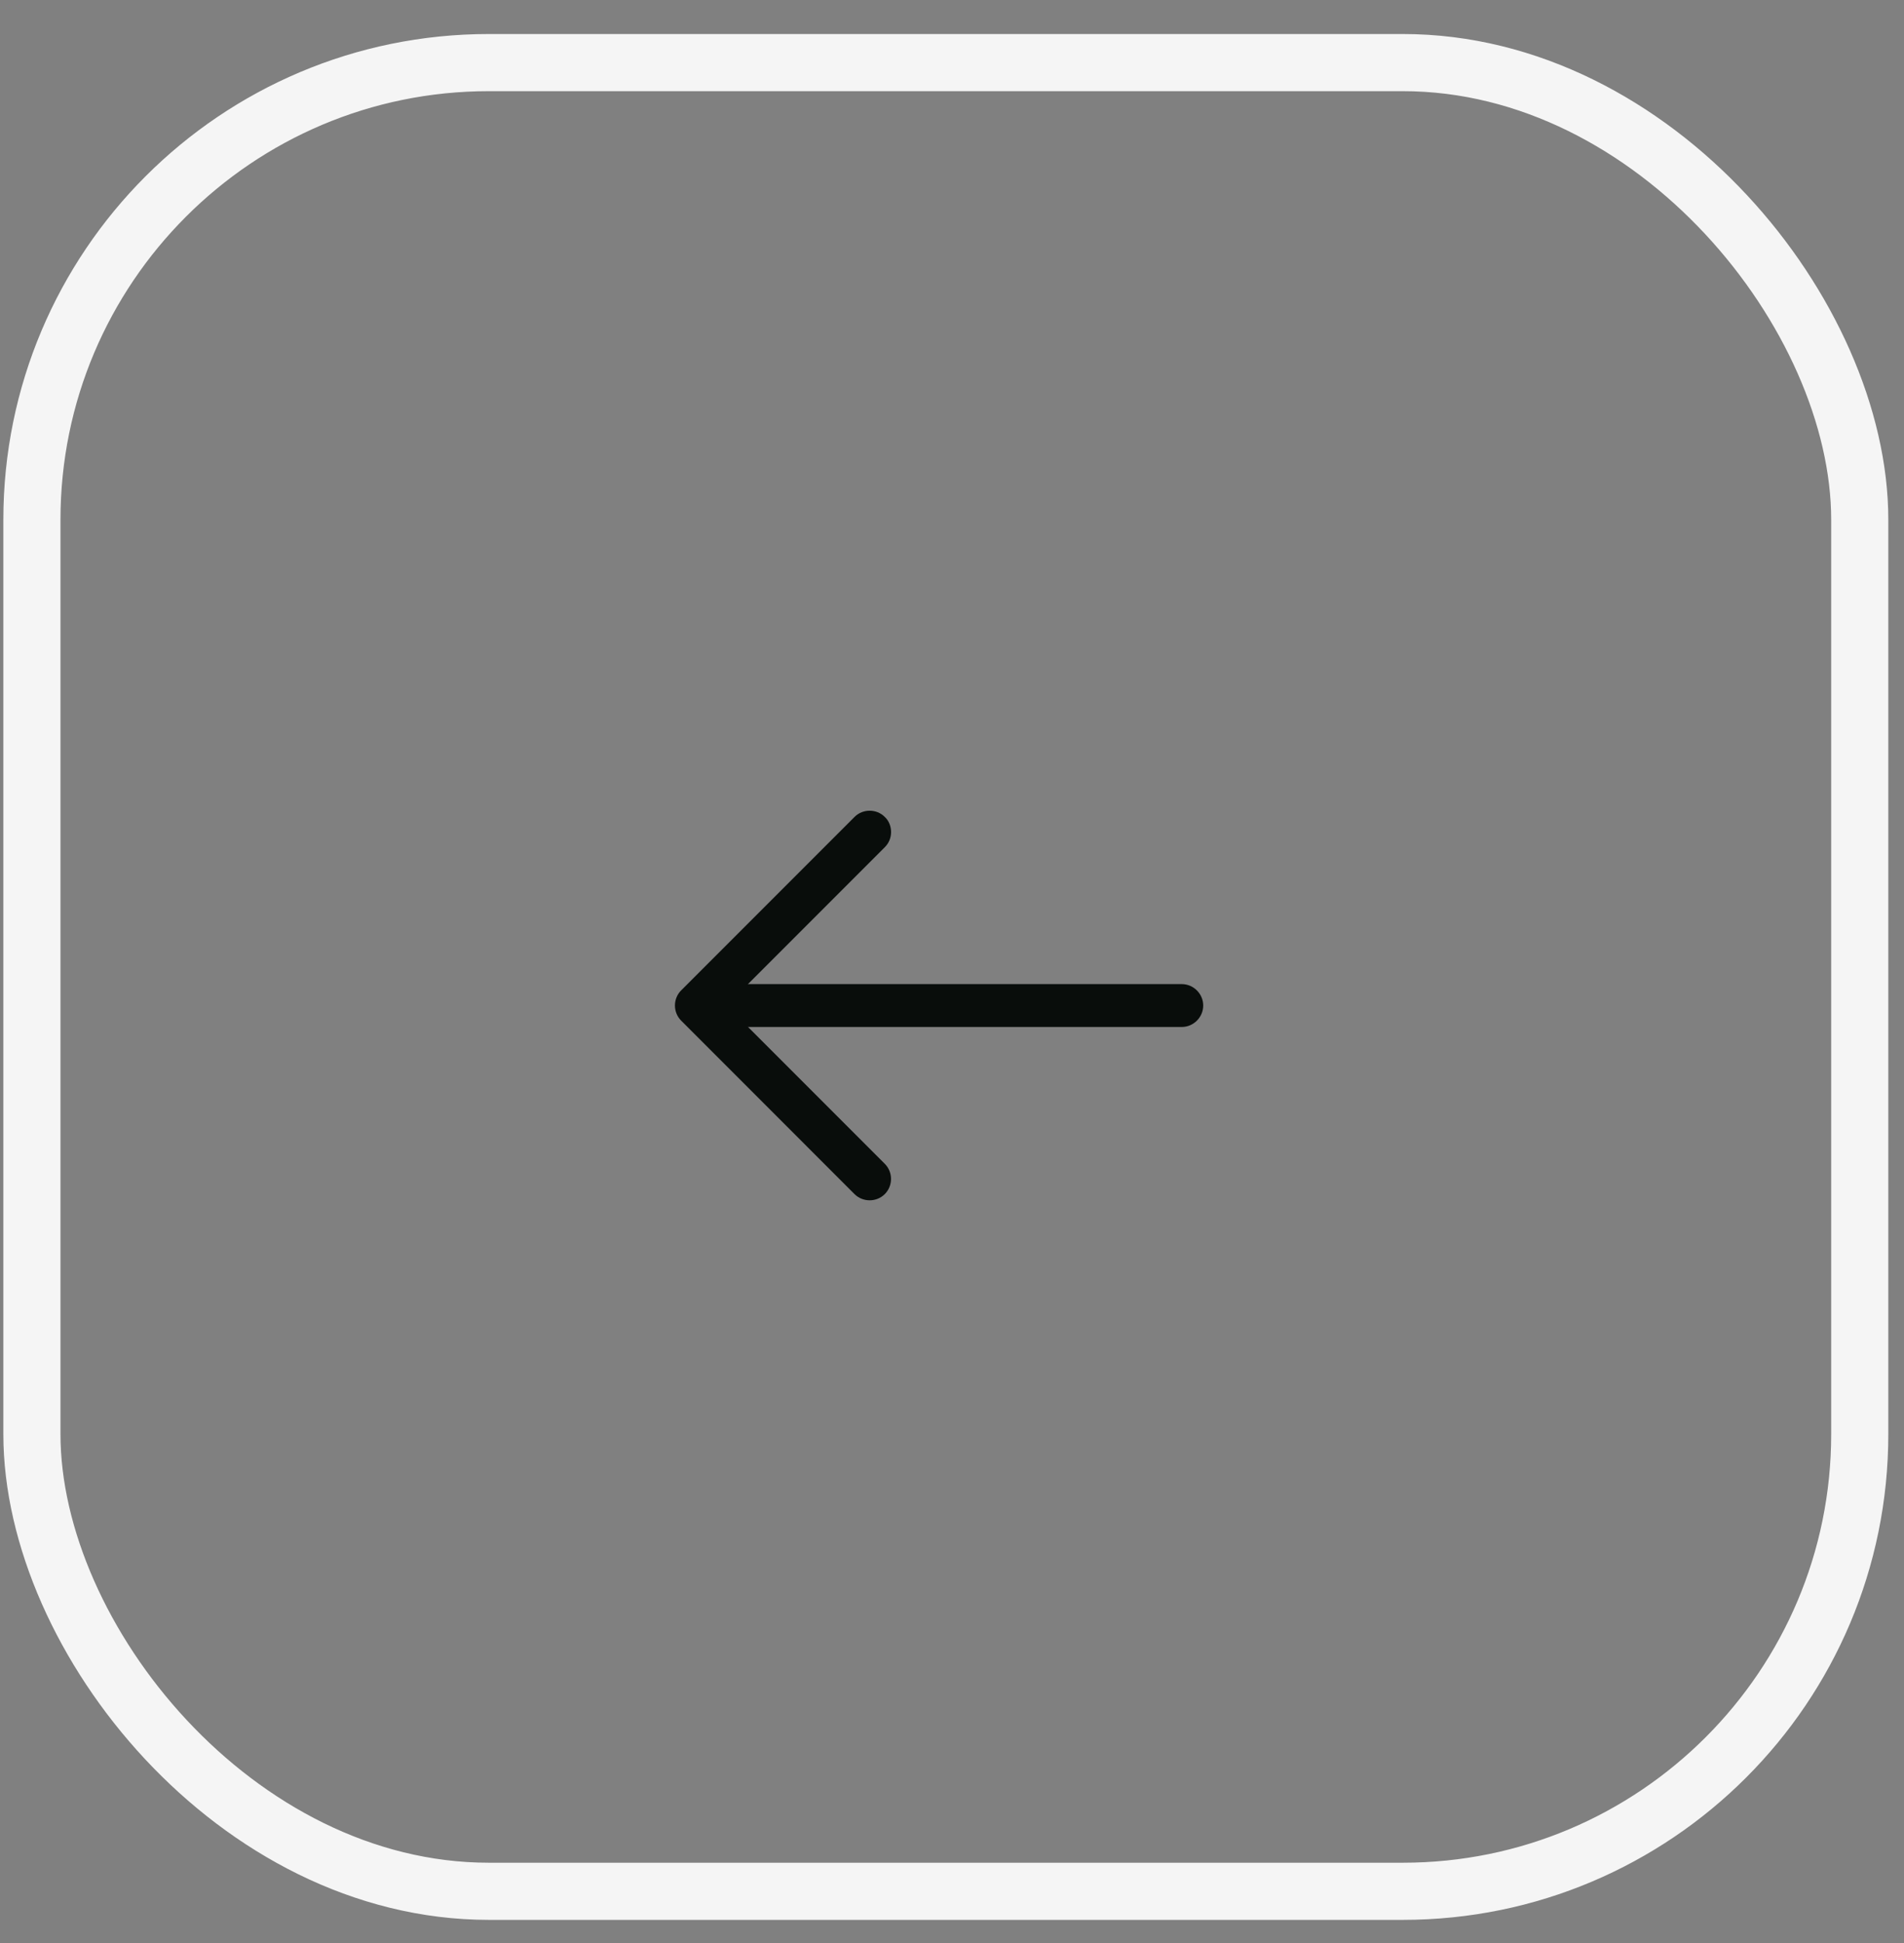 <svg xmlns="http://www.w3.org/2000/svg" width="50" height="51" viewBox="0 0 50 51" fill="none"><rect x="0" y="0" width="50" height="51" fill="#808080" stroke="none"/><rect x="0.838" y="1.643" width="48" height="48" rx="12" stroke="#F5F5F5" stroke-width="1.5"></rect><path d="M23.4 21.84C23.4 21.983 23.348 22.125 23.235 22.238L19.08 26.393L23.235 30.548C23.453 30.765 23.453 31.125 23.235 31.343C23.018 31.56 22.658 31.56 22.44 31.343L17.888 26.79C17.67 26.573 17.67 26.213 17.888 25.995L22.44 21.443C22.658 21.225 23.018 21.225 23.235 21.443C23.348 21.548 23.4 21.698 23.4 21.84Z" fill="#090D0B"></path><path d="M31.597 26.393C31.597 26.701 31.342 26.956 31.035 26.956H18.412C18.105 26.956 17.85 26.701 17.85 26.393C17.85 26.086 18.105 25.831 18.412 25.831H31.035C31.342 25.831 31.597 26.086 31.597 26.393Z" fill="#090D0B"></path></svg>